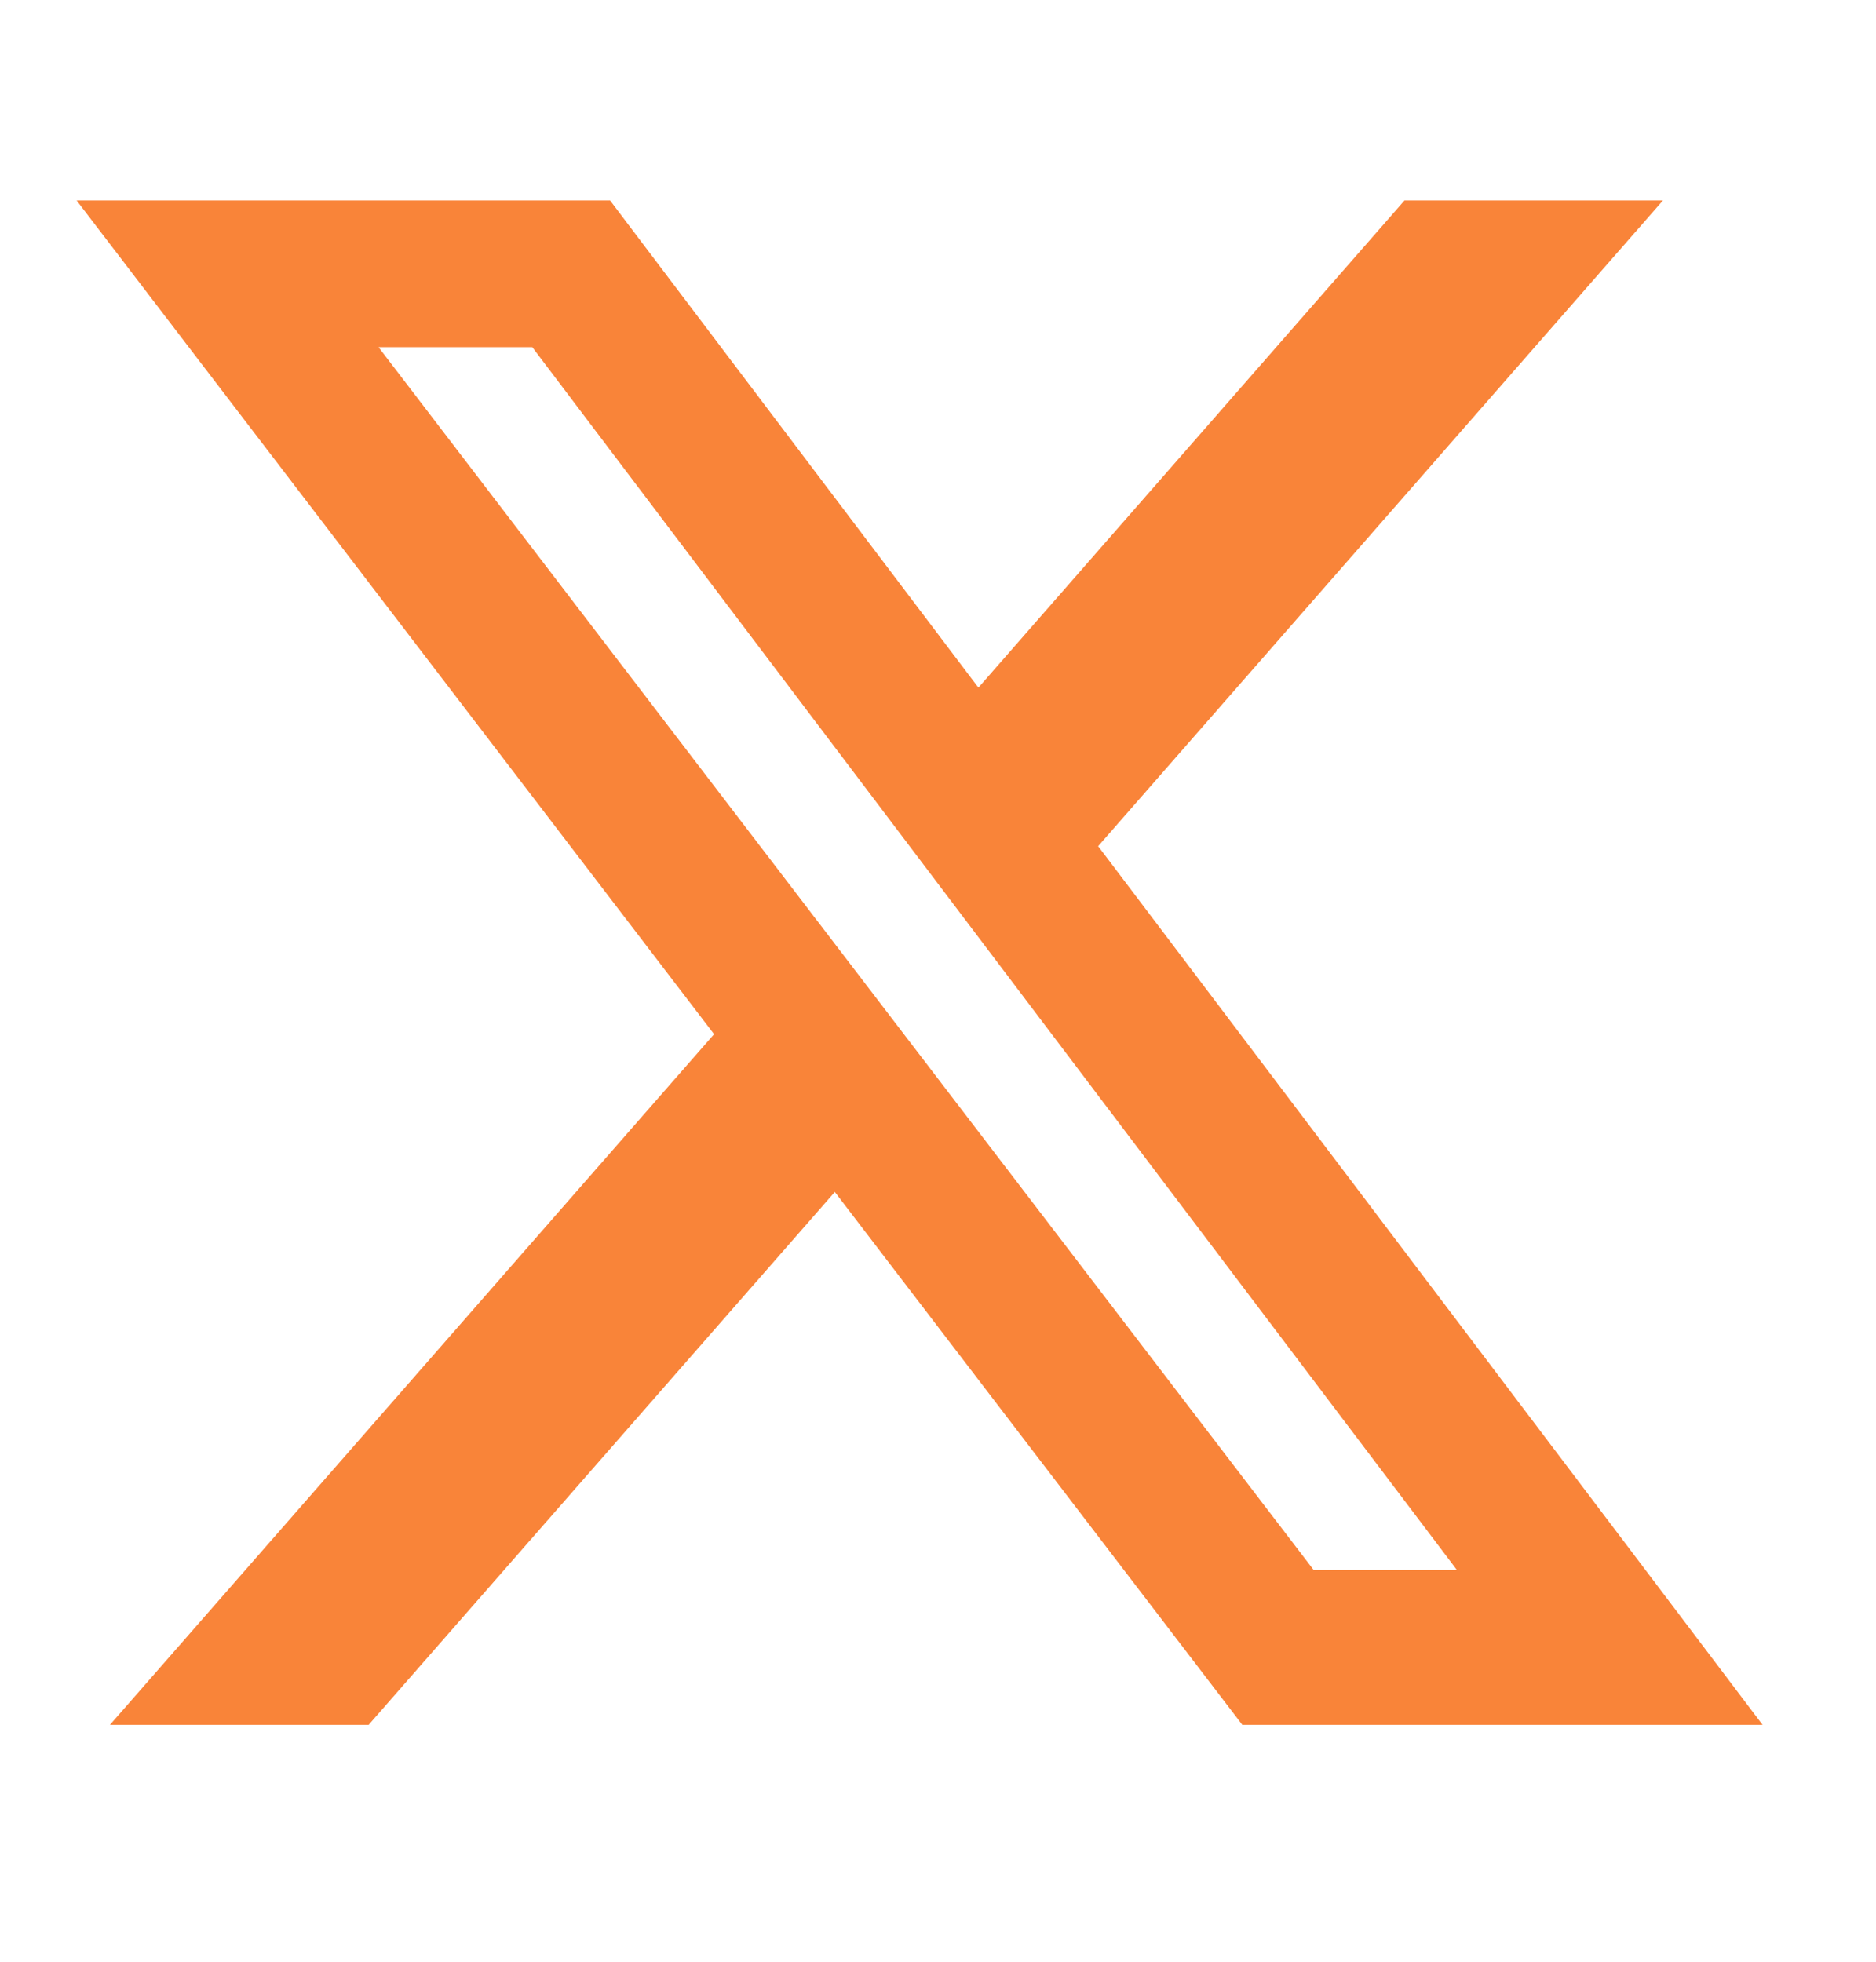 <svg width="22" height="23" viewBox="0 0 22 23" fill="none" xmlns="http://www.w3.org/2000/svg">
<path d="M16.47 2.351H19.501L12.878 9.921L20.67 20.223H14.569L9.79 13.975L4.323 20.223H1.289L8.374 12.125L0.899 2.351H7.155L11.474 8.062L16.47 2.351ZM15.406 18.408H17.086L6.242 4.07H4.439L15.406 18.408Z" fill="#F98439"/>
</svg>
